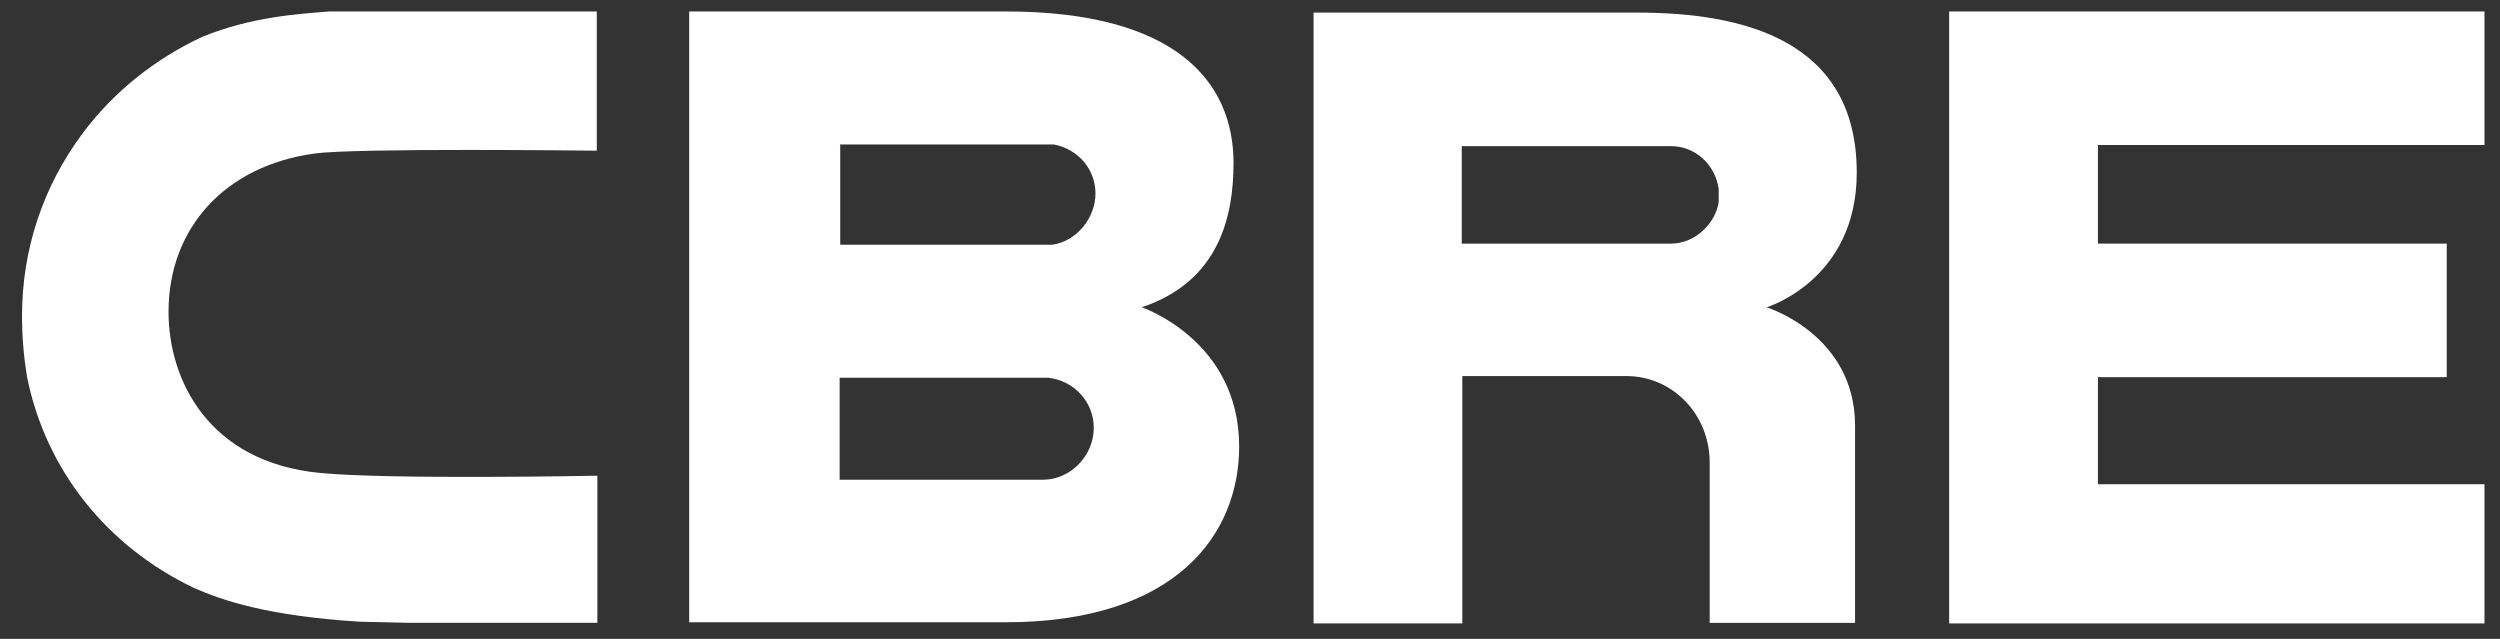 <svg width="90" height="23" viewBox="0 0 90 23" fill="none" xmlns="http://www.w3.org/2000/svg">
<rect x="0" y="0" width="90" height="23" fill="#333333" stroke="none"/>
<path d="M37.55 17.27H30.227V13.598H37.733C38.666 13.7 39.376 14.47 39.376 15.403C39.376 16.398 38.544 17.27 37.55 17.27ZM30.227 5.2H37.936C38.808 5.362 39.437 6.093 39.437 6.965C39.437 7.837 38.768 8.689 37.875 8.811H30.248V5.22L30.227 5.2ZM41.1 11.062C43.9 10.129 44.407 7.776 44.407 5.869C44.407 2.948 42.338 0.413 36.212 0.413H24.811V22.402H36.191C42.338 22.402 44.61 19.238 44.61 16.073C44.61 12.239 41.1 11.062 41.1 11.062Z" fill="#fff"/>
<path d="M70.17 0.413V22.443H89.441V17.432H75.525V13.578H88.082V8.77H75.525V5.22H89.441V0.413H70.17Z" fill="#fff"/>
<path d="M61.873 7.27C61.771 8 61.061 8.771 60.149 8.771H52.623V5.261H60.149C61.041 5.261 61.751 5.931 61.873 6.803V7.29V7.27ZM58.952 0.454H47.288V22.443H52.643V13.538H58.546C60.23 13.538 61.548 14.937 61.548 16.641V22.423H66.782V15.323C66.782 12.037 63.597 11.063 63.597 11.063C63.597 11.063 66.843 10.089 66.843 6.215C66.843 1.448 62.765 0.454 58.952 0.454Z" fill="#fff"/>
<path d="M21.342 17.128C21.342 17.128 14.019 17.27 11.524 17.026C7.487 16.641 6.067 13.659 6.067 11.225C6.067 8.182 8.137 5.951 11.342 5.525C12.863 5.322 21.2 5.423 21.302 5.423H21.484V0.413H11.869C10.814 0.494 9.07 0.595 7.285 1.325C5.581 2.117 4.079 3.313 2.964 4.815C1.544 6.721 0.793 8.993 0.793 11.367C0.793 12.117 0.854 12.848 0.976 13.578C1.645 16.905 3.836 19.663 6.98 21.165C8.035 21.631 9.678 22.179 12.964 22.382L14.75 22.422H21.322H21.505V17.128H21.342Z" fill="#fff"/>
</svg>
